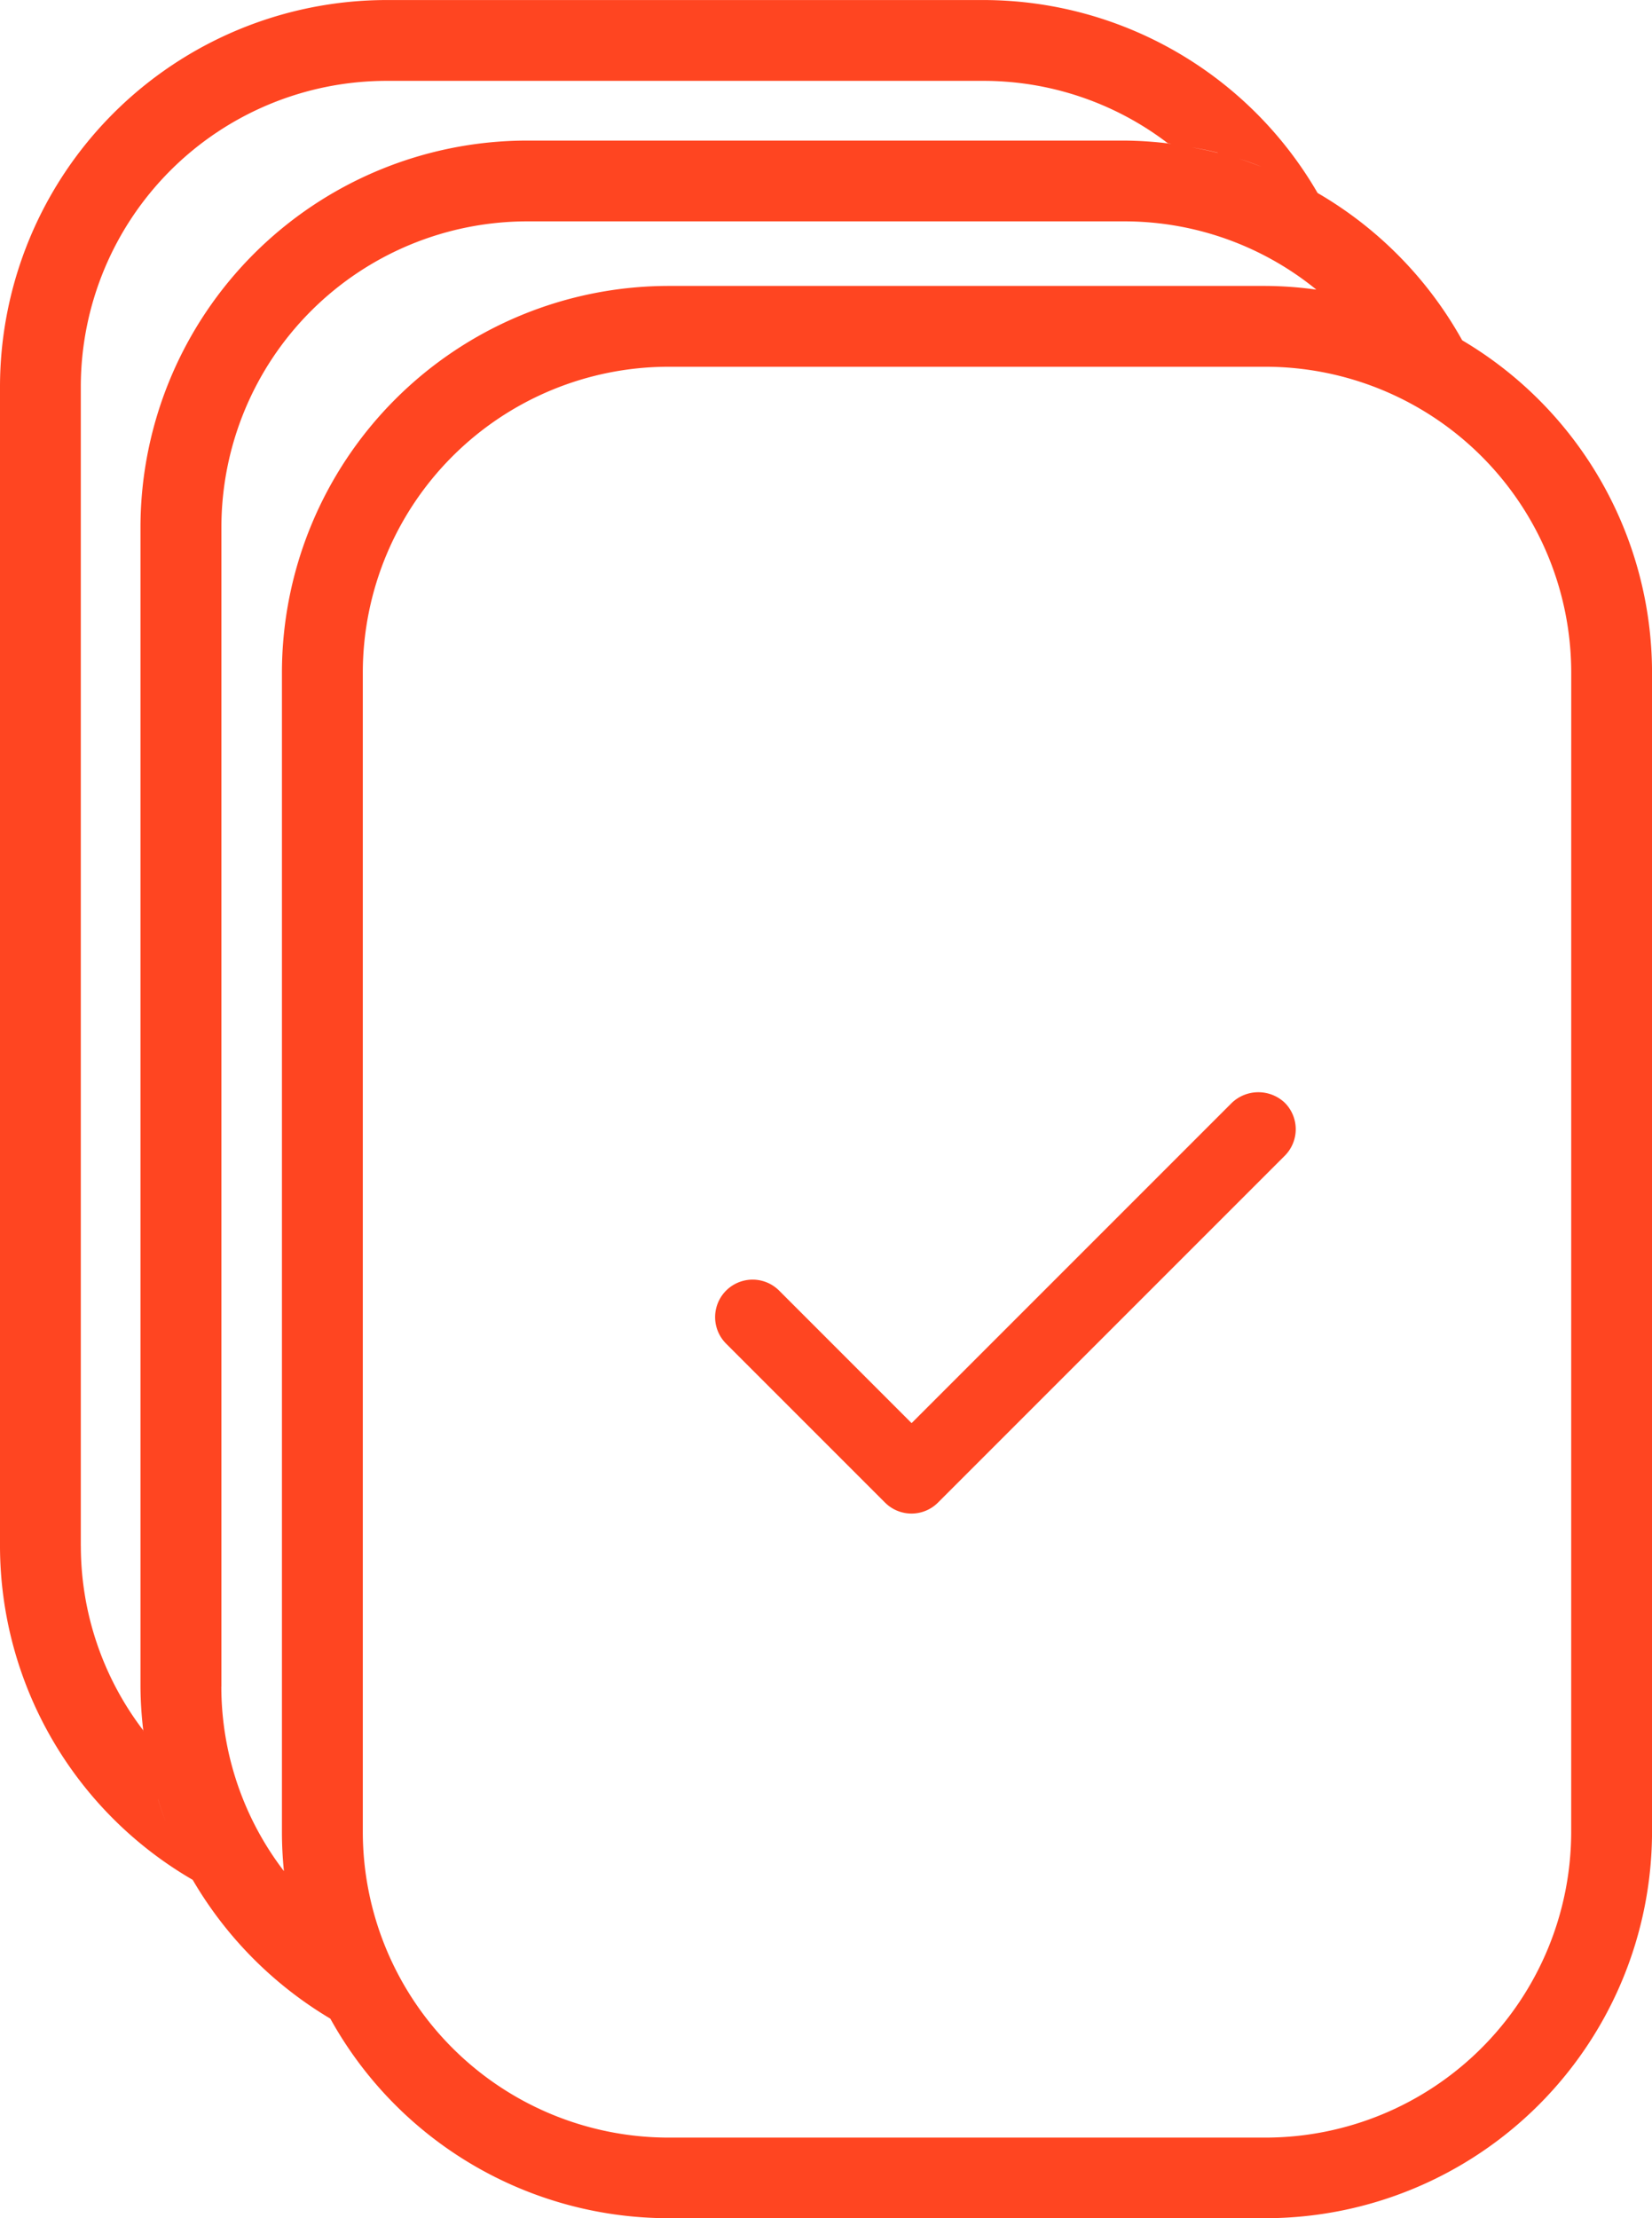 <svg xmlns="http://www.w3.org/2000/svg" width="44.709" height="60.026" viewBox="0 0 44.709 60.026">
    <defs>
        <style>
            .cls-1{fill:#ff4521}
        </style>
    </defs>
    <g id="Group_41295" transform="translate(-1118.646 -1189)">
        <g id="Group_41294" transform="translate(9.646)">
            <path id="Path_89984" d="M621.142 510.195a10.53 10.53 0 0 0-4.865-4.476q.489.222.952.491a10.457 10.457 0 0 0-9.038-5.222h-16.162a10.471 10.471 0 0 0-10.459 10.459v31.373a10.454 10.454 0 0 0 5.215 9.034 10.561 10.561 0 0 0 3.725 3.756 10.465 10.465 0 0 0 9.15 5.4h16.162a10.469 10.469 0 0 0 10.458-10.458v-31.37a10.453 10.453 0 0 0-5.138-8.987zm-.914-.484h-.006zm-4.518-4.211c-.2-.077-.4-.153-.611-.219.207.062.41.137.611.219zm-31.953 37.322v-31.376a8.28 8.28 0 0 1 8.271-8.271h16.162a8.215 8.215 0 0 1 4.985 1.688c.034 0 .068.012.1.017a10.436 10.436 0 0 0-1.285-.089h-16.159a10.471 10.471 0 0 0-10.459 10.459v31.373a10.434 10.434 0 0 0 .085 1.263c0-.027-.01-.052-.013-.08a8.218 8.218 0 0 1-1.686-4.987zm30.766-37.7c-.231-.058-.465-.106-.7-.147.236.037.47.085.701.143zm-28.253 45.709c.105.24.227.471.35.7-.12-.231-.243-.464-.349-.704zm-.723-2.4c.041.23.085.459.14.684-.054-.228-.097-.457-.138-.687zm.3 1.246c.064.208.137.413.214.615-.079-.205-.152-.41-.216-.618zm1.715-3.053v-31.376a8.28 8.28 0 0 1 8.271-8.271h16.162a8.224 8.224 0 0 1 5.2 1.847 10.322 10.322 0 0 0-1.37-.1H599.66a10.472 10.472 0 0 0-10.46 10.458v31.373a10.63 10.63 0 0 0 .054 1.063 8.217 8.217 0 0 1-1.694-4.997zm31.7-37.3h-.01zm-1.013-.3h-.009zm-28.831 43.656c0 .012.007.025.01.037-.002-.017-.007-.028-.009-.041zm34.674-2.121a8.28 8.28 0 0 1-8.271 8.27H599.66a8.28 8.28 0 0 1-8.271-8.27v-31.377a8.28 8.28 0 0 1 8.271-8.271h16.162a8.28 8.28 0 0 1 8.271 8.271z" class="cls-1" transform="translate(527.43 688.013)"/>
        </g>
        <path id="Path_89986" d="M632.872 526.4a1.04 1.04 0 0 0-1.435 0l-8.667 8.667-3.585-3.586a1.014 1.014 0 0 0-1.435 1.435l4.3 4.3a1.013 1.013 0 0 0 1.435 0l9.384-9.384a1.015 1.015 0 0 0 0-1.435z" class="cls-1" transform="translate(520.547 692.442)"/>
    </g>
</svg>

